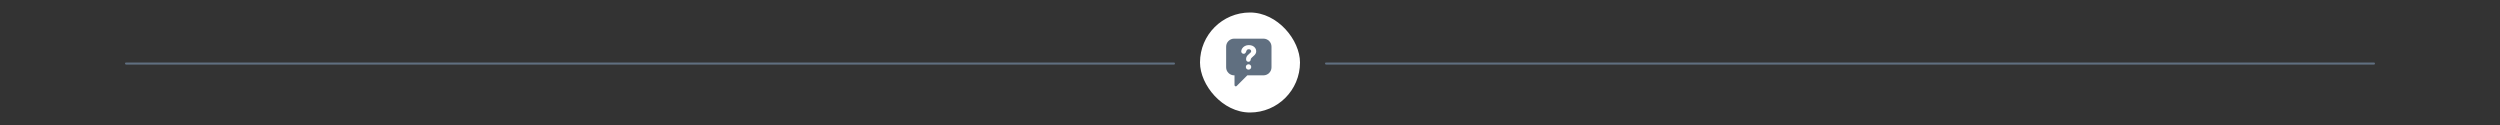 <svg width="1200" height="60" viewBox="0 0 1200 60" fill="none" xmlns="http://www.w3.org/2000/svg">
<rect x="0" y="0" width="1200" height="60" fill="#333333" stroke="none"/>
<rect x="636" y="30" width="504" height="1" rx="0.5" fill="#606F80"/>
<rect x="60" y="30" width="504" height="1" rx="0.5" fill="#606F80"/>
<rect x="576" y="6" width="48" height="48" rx="24" fill="white"/>
<path fill-rule="evenodd" clip-rule="evenodd" d="M602.713 25.699C602.545 26.01 602.346 26.279 602.121 26.499C601.908 26.705 601.531 27.051 600.986 27.54C600.849 27.664 600.738 27.777 600.652 27.874C600.582 27.952 600.528 28.028 600.491 28.096C600.461 28.158 600.432 28.226 600.413 28.296C600.39 28.377 600.356 28.522 600.311 28.728C600.2 29.32 599.817 29.652 599.23 29.652C598.925 29.652 598.662 29.549 598.446 29.343C598.231 29.134 598.121 28.837 598.121 28.461C598.121 28.042 598.185 27.689 598.316 27.381C598.444 27.084 598.614 26.814 598.826 26.584C599.025 26.37 599.291 26.117 599.613 25.835C599.887 25.594 600.087 25.413 600.211 25.291C600.314 25.185 600.403 25.067 600.474 24.938C600.534 24.829 600.563 24.713 600.563 24.584C600.563 24.317 600.467 24.101 600.269 23.919C600.064 23.728 599.801 23.635 599.462 23.635C599.062 23.635 598.784 23.723 598.614 23.905C598.418 24.115 598.246 24.44 598.102 24.872C597.863 25.658 597.351 25.823 596.966 25.823C596.64 25.823 596.352 25.701 596.128 25.471C595.903 25.24 595.789 24.979 595.789 24.699C595.789 24.226 595.938 23.748 596.237 23.271C596.529 22.802 596.96 22.409 597.52 22.1C598.076 21.797 598.729 21.645 599.462 21.645C600.142 21.645 600.754 21.774 601.279 22.026C601.816 22.285 602.238 22.643 602.53 23.09C602.827 23.544 602.979 24.044 602.979 24.575C602.979 24.997 602.889 25.374 602.713 25.699ZM600.19 33.086C599.936 33.31 599.638 33.424 599.303 33.424C598.96 33.424 598.658 33.312 598.404 33.09C598.137 32.857 598.001 32.535 598.001 32.135C598.001 31.775 598.128 31.469 598.382 31.222C598.879 30.736 599.721 30.73 600.215 31.224C600.461 31.471 600.587 31.779 600.587 32.135C600.587 32.531 600.453 32.851 600.19 33.086ZM606.44 18.545H592.422C590.285 18.545 588.545 20.268 588.545 22.384V32.329C588.545 34.445 590.285 36.169 592.422 36.169H592.568V40.852C592.568 41.097 592.716 41.317 592.942 41.41C593.018 41.44 593.093 41.455 593.172 41.455C593.328 41.455 593.483 41.393 593.597 41.278L598.708 36.169H606.44C608.58 36.169 610.319 34.445 610.319 32.329V22.384C610.319 20.268 608.58 18.545 606.44 18.545Z" fill="#606F80"/>
</svg>
